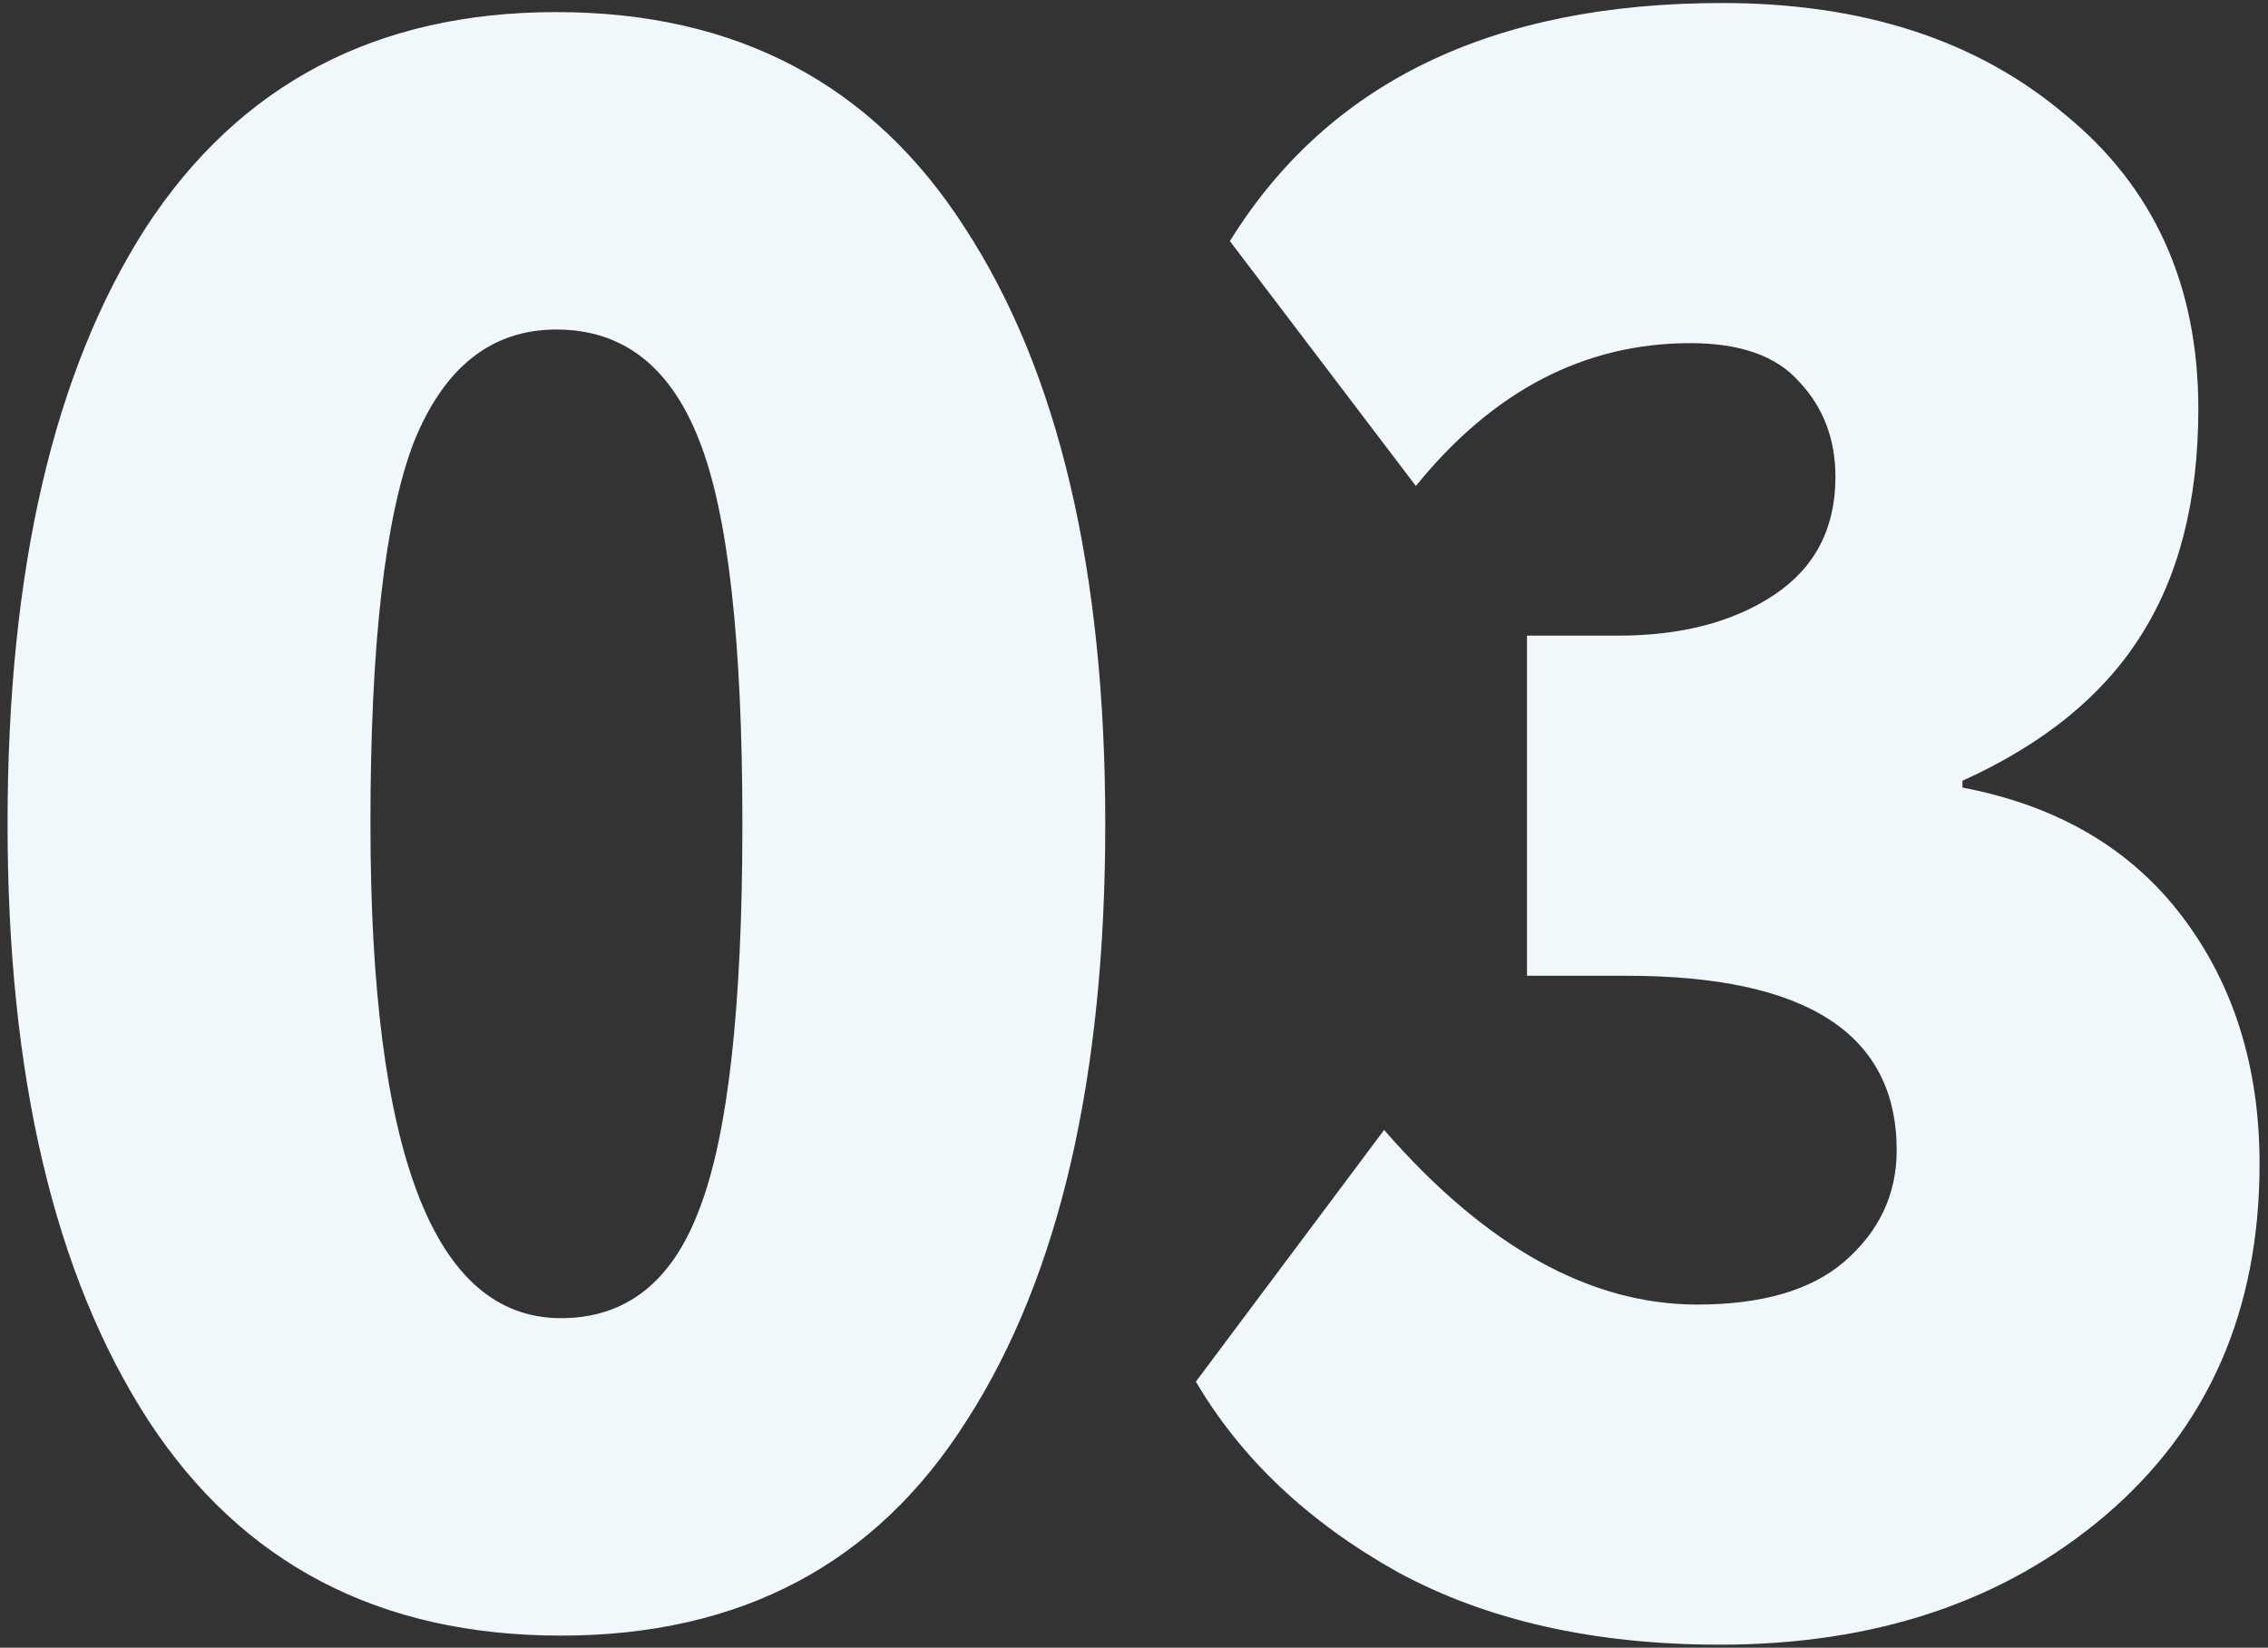 <?xml version="1.0" encoding="UTF-8"?> <svg xmlns="http://www.w3.org/2000/svg" width="150" height="109" viewBox="0 0 150 109" fill="none"><rect x="0" y="0" width="150" height="109" fill="#333333" stroke="none"/> <path d="M0.5 54.5C0.5 37.7 3.55 24.55 9.65 15.05C15.85 5.55 24.9 0.8 36.8 0.8C48.7 0.8 57.7 5.55 63.8 15.05C70 24.55 73.1 37.7 73.1 54.5C73.1 71.3 70.05 84.45 63.95 93.95C57.95 103.45 49 108.2 37.1 108.2C25.1 108.2 16 103.45 9.8 93.95C3.6 84.35 0.5 71.2 0.5 54.5ZM24.5 54.5C24.5 76.3 28.7 87.2 37.1 87.2C41.4 87.2 44.45 84.8 46.25 80C48.15 75.1 49.1 66.6 49.1 54.5C49.1 42.4 48.15 33.95 46.25 29.15C44.35 24.25 41.2 21.8 36.8 21.8C32.5 21.8 29.35 24.3 27.35 29.3C25.45 34.3 24.5 42.7 24.5 54.5ZM113.742 108.8C105.442 108.8 98.342 107.2 92.442 104C86.542 100.7 82.092 96.5 79.092 91.4L91.542 74.75C98.242 82.45 105.142 86.3 112.242 86.3C116.542 86.3 119.792 85.35 121.992 83.45C124.292 81.45 125.442 79 125.442 76.1C125.442 68.4 119.492 64.55 107.592 64.55H100.992V42.05H106.992C111.192 42.05 114.642 41.15 117.342 39.35C120.042 37.55 121.392 34.95 121.392 31.55C121.392 29.05 120.592 26.95 118.992 25.25C117.492 23.55 115.092 22.7 111.792 22.7C104.792 22.7 98.742 25.85 93.642 32.15L81.342 15.95C87.842 5.45 98.692 0.2 113.892 0.2C123.192 0.2 130.742 2.65 136.542 7.55C142.442 12.35 145.392 18.85 145.392 27.05C145.392 33.15 144.092 38.2 141.492 42.2C138.992 46.1 135.092 49.25 129.792 51.65V52.1C136.092 53.3 140.942 56.15 144.342 60.65C147.742 65.15 149.442 70.6 149.442 77C149.442 86.7 146.042 94.45 139.242 100.25C132.542 105.95 124.042 108.8 113.742 108.8Z" fill="#F1F8FC"></path> </svg> 